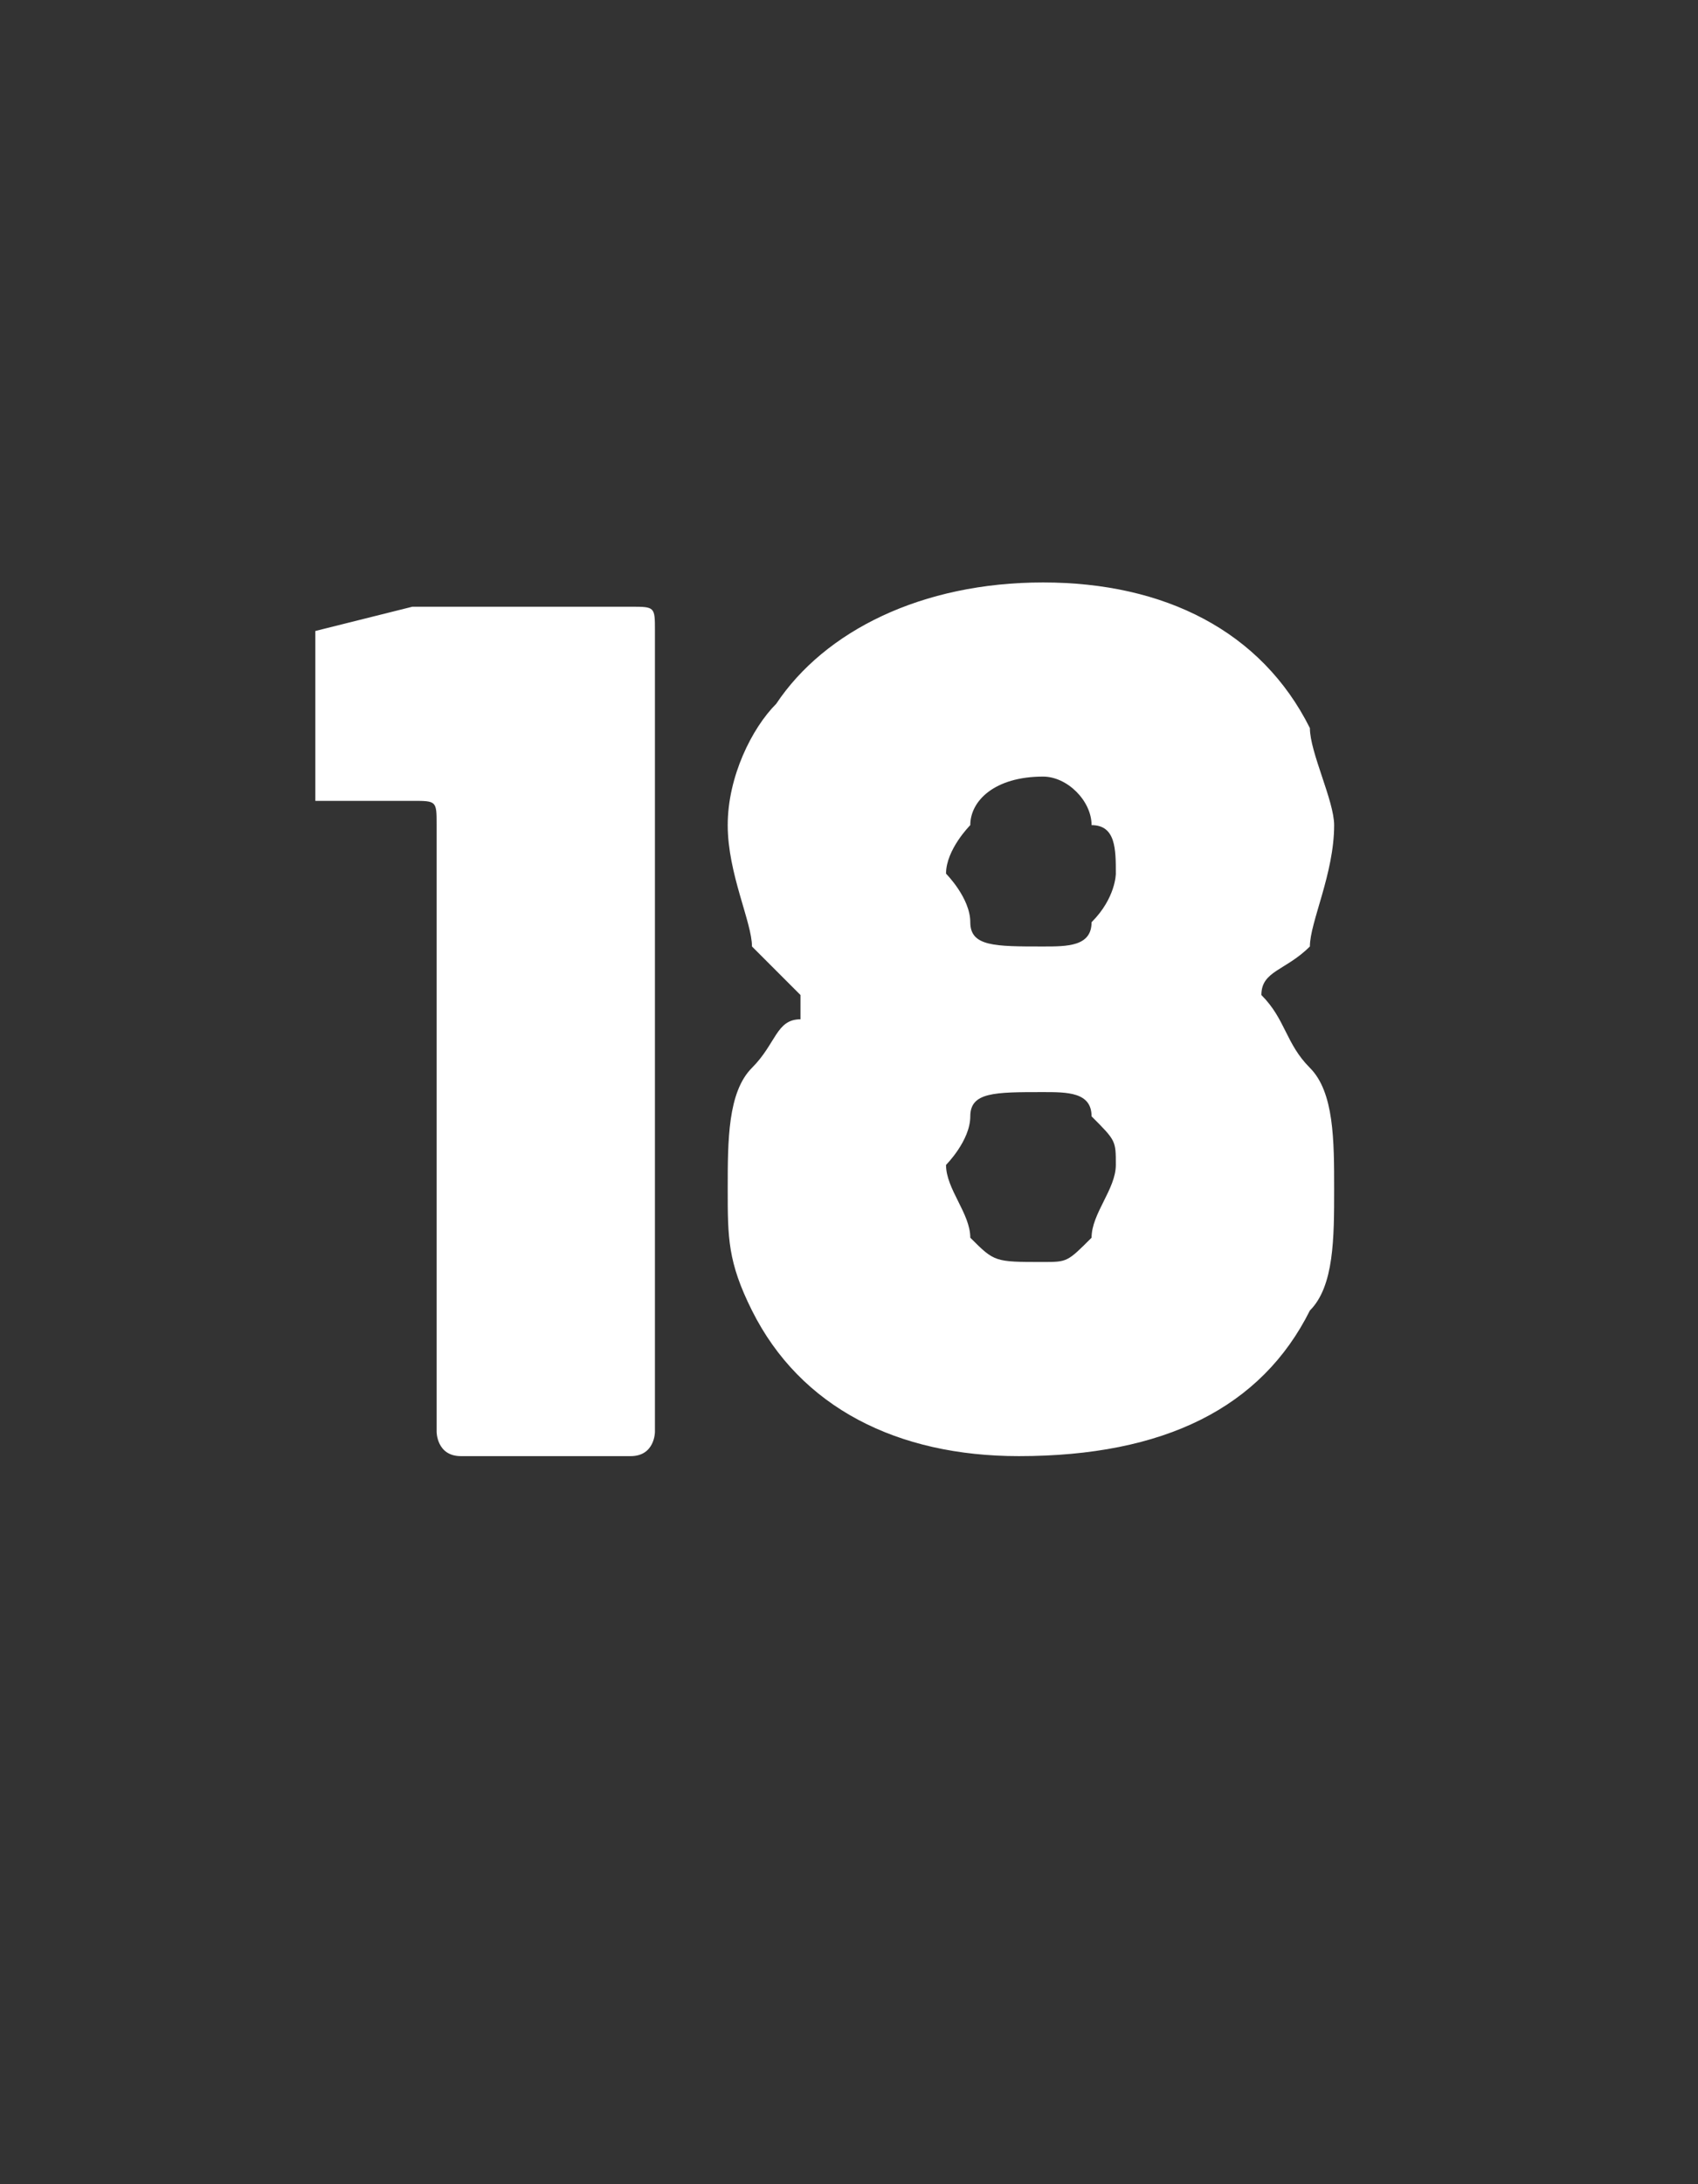 <?xml version="1.0" standalone="no"?><!DOCTYPE svg PUBLIC "-//W3C//DTD SVG 1.1//EN" "http://www.w3.org/Graphics/SVG/1.1/DTD/svg11.dtd"><svg xmlns="http://www.w3.org/2000/svg" version="1.1" width="7px" height="9px" viewBox="0 -1 7 9" style="top:-1px"><rect x="0" y="-1" width="7" height="9" fill="#333333" stroke="none"/>  <desc>18</desc>  <defs/>  <g id="Polygon163322">    <path d="M 1.8 1.5 C 1.8 1.5 2.6 1.5 2.6 1.5 C 2.7 1.5 2.7 1.5 2.7 1.6 C 2.7 1.6 2.7 4.9 2.7 4.9 C 2.7 4.9 2.7 5 2.6 5 C 2.6 5 1.9 5 1.9 5 C 1.8 5 1.8 4.9 1.8 4.9 C 1.8 4.9 1.8 2.4 1.8 2.4 C 1.8 2.3 1.8 2.3 1.7 2.3 C 1.7 2.3 1.4 2.3 1.4 2.3 C 1.3 2.3 1.3 2.3 1.3 2.3 C 1.3 2.3 1.3 1.7 1.3 1.7 C 1.3 1.7 1.3 1.6 1.3 1.6 C 1.3 1.6 1.7 1.5 1.7 1.5 C 1.8 1.5 1.8 1.5 1.8 1.5 Z M 5.5 3.9 C 5.5 4.1 5.5 4.3 5.4 4.4 C 5.2 4.8 4.8 5 4.2 5 C 3.7 5 3.3 4.8 3.1 4.4 C 3 4.2 3 4.1 3 3.9 C 3 3.7 3 3.5 3.1 3.4 C 3.2 3.3 3.2 3.2 3.3 3.2 C 3.3 3.1 3.3 3.1 3.3 3.1 C 3.2 3 3.2 3 3.1 2.9 C 3.1 2.8 3 2.6 3 2.4 C 3 2.2 3.1 2 3.2 1.9 C 3.4 1.6 3.8 1.4 4.3 1.4 C 4.8 1.4 5.2 1.6 5.4 2 C 5.4 2.1 5.5 2.3 5.5 2.4 C 5.5 2.6 5.4 2.8 5.4 2.9 C 5.3 3 5.2 3 5.2 3.1 C 5.2 3.1 5.2 3.1 5.2 3.1 C 5.3 3.2 5.3 3.3 5.4 3.4 C 5.5 3.5 5.5 3.7 5.5 3.9 Z M 4.3 2.9 C 4.4 2.9 4.5 2.9 4.5 2.8 C 4.6 2.7 4.6 2.6 4.6 2.6 C 4.6 2.5 4.6 2.4 4.5 2.4 C 4.5 2.3 4.4 2.2 4.3 2.2 C 4.1 2.2 4 2.3 4 2.4 C 4 2.4 3.9 2.5 3.9 2.6 C 3.9 2.6 4 2.7 4 2.8 C 4 2.9 4.1 2.9 4.3 2.9 Z M 4.6 3.8 C 4.6 3.7 4.6 3.7 4.5 3.6 C 4.5 3.5 4.4 3.5 4.3 3.5 C 4.1 3.5 4 3.5 4 3.6 C 4 3.7 3.9 3.8 3.9 3.8 C 3.9 3.9 4 4 4 4.1 C 4.1 4.2 4.1 4.2 4.3 4.2 C 4.4 4.2 4.4 4.2 4.5 4.1 C 4.5 4 4.6 3.9 4.6 3.8 Z " stroke="none" fill="#fff"/>  </g></svg>